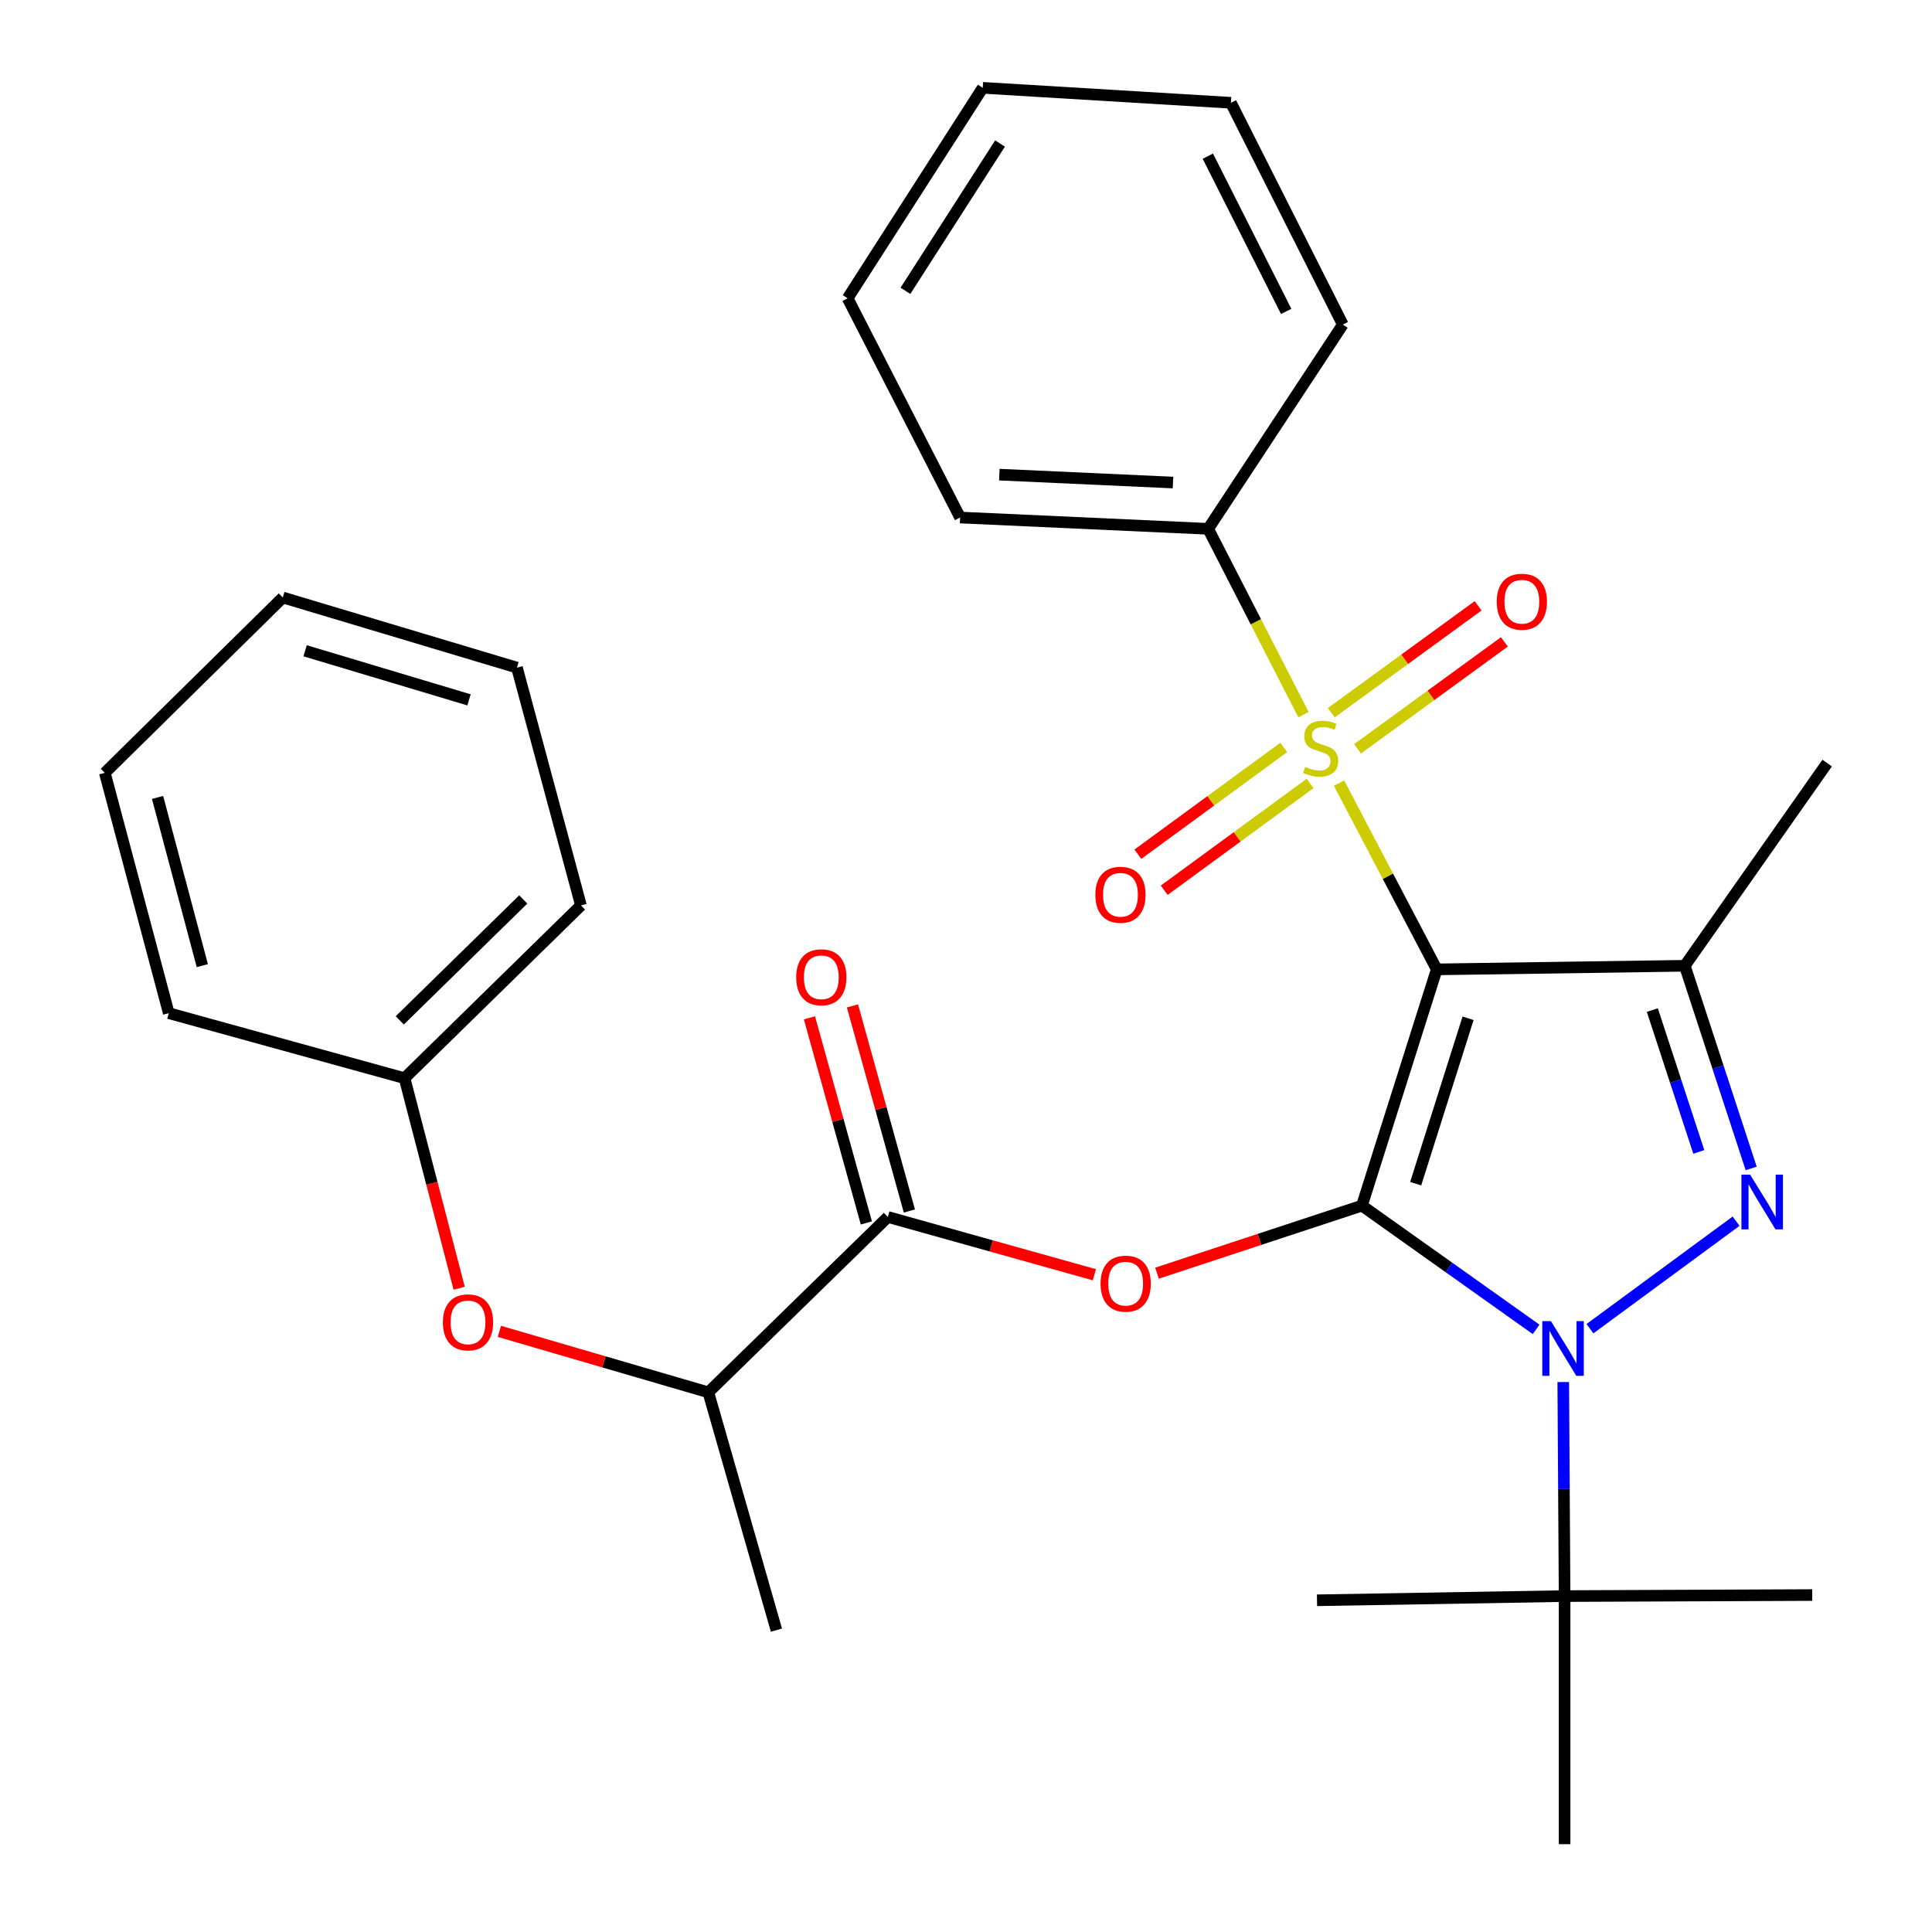 <?xml version='1.0' encoding='iso-8859-1'?>
<svg version='1.1' baseProfile='full'
              xmlns='http://www.w3.org/2000/svg'
                      xmlns:rdkit='http://www.rdkit.org/xml'
                      xmlns:xlink='http://www.w3.org/1999/xlink'
                  xml:space='preserve'
width='1000px' height='1000px' viewBox='0 0 1000 1000'>
<!-- END OF HEADER -->
<rect style='opacity:1.0;fill:#FFFFFF;stroke:none' width='1000' height='1000' x='0' y='0'> </rect>
<path class='bond-0' d='M 704.921,624.036 L 743.656,501.746' style='fill:none;fill-rule:evenodd;stroke:#000000;stroke-width:6px;stroke-linecap:butt;stroke-linejoin:miter;stroke-opacity:1' />
<path class='bond-0' d='M 732.755,612.668 L 759.87,527.065' style='fill:none;fill-rule:evenodd;stroke:#000000;stroke-width:6px;stroke-linecap:butt;stroke-linejoin:miter;stroke-opacity:1' />
<path class='bond-1' d='M 704.921,624.036 L 750.006,656.059' style='fill:none;fill-rule:evenodd;stroke:#000000;stroke-width:6px;stroke-linecap:butt;stroke-linejoin:miter;stroke-opacity:1' />
<path class='bond-1' d='M 750.006,656.059 L 795.092,688.082' style='fill:none;fill-rule:evenodd;stroke:#0000FF;stroke-width:6px;stroke-linecap:butt;stroke-linejoin:miter;stroke-opacity:1' />
<path class='bond-5' d='M 704.921,624.036 L 651.892,641.514' style='fill:none;fill-rule:evenodd;stroke:#000000;stroke-width:6px;stroke-linecap:butt;stroke-linejoin:miter;stroke-opacity:1' />
<path class='bond-5' d='M 651.892,641.514 L 598.862,658.992' style='fill:none;fill-rule:evenodd;stroke:#FF0000;stroke-width:6px;stroke-linecap:butt;stroke-linejoin:miter;stroke-opacity:1' />
<path class='bond-2' d='M 743.656,501.746 L 718.362,453.533' style='fill:none;fill-rule:evenodd;stroke:#000000;stroke-width:6px;stroke-linecap:butt;stroke-linejoin:miter;stroke-opacity:1' />
<path class='bond-2' d='M 718.362,453.533 L 693.067,405.321' style='fill:none;fill-rule:evenodd;stroke:#CCCC00;stroke-width:6px;stroke-linecap:butt;stroke-linejoin:miter;stroke-opacity:1' />
<path class='bond-4' d='M 743.656,501.746 L 872.043,499.884' style='fill:none;fill-rule:evenodd;stroke:#000000;stroke-width:6px;stroke-linecap:butt;stroke-linejoin:miter;stroke-opacity:1' />
<path class='bond-3' d='M 822.963,687.723 L 898.594,632.085' style='fill:none;fill-rule:evenodd;stroke:#0000FF;stroke-width:6px;stroke-linecap:butt;stroke-linejoin:miter;stroke-opacity:1' />
<path class='bond-7' d='M 809.134,715.341 L 809.483,770.737' style='fill:none;fill-rule:evenodd;stroke:#0000FF;stroke-width:6px;stroke-linecap:butt;stroke-linejoin:miter;stroke-opacity:1' />
<path class='bond-7' d='M 809.483,770.737 L 809.833,826.133' style='fill:none;fill-rule:evenodd;stroke:#000000;stroke-width:6px;stroke-linecap:butt;stroke-linejoin:miter;stroke-opacity:1' />
<path class='bond-8' d='M 664.451,386.882 L 626.703,414.512' style='fill:none;fill-rule:evenodd;stroke:#CCCC00;stroke-width:6px;stroke-linecap:butt;stroke-linejoin:miter;stroke-opacity:1' />
<path class='bond-8' d='M 626.703,414.512 L 588.955,442.141' style='fill:none;fill-rule:evenodd;stroke:#FF0000;stroke-width:6px;stroke-linecap:butt;stroke-linejoin:miter;stroke-opacity:1' />
<path class='bond-8' d='M 678.096,405.524 L 640.348,433.154' style='fill:none;fill-rule:evenodd;stroke:#CCCC00;stroke-width:6px;stroke-linecap:butt;stroke-linejoin:miter;stroke-opacity:1' />
<path class='bond-8' d='M 640.348,433.154 L 602.6,460.784' style='fill:none;fill-rule:evenodd;stroke:#FF0000;stroke-width:6px;stroke-linecap:butt;stroke-linejoin:miter;stroke-opacity:1' />
<path class='bond-9' d='M 702.665,387.587 L 740.665,359.914' style='fill:none;fill-rule:evenodd;stroke:#CCCC00;stroke-width:6px;stroke-linecap:butt;stroke-linejoin:miter;stroke-opacity:1' />
<path class='bond-9' d='M 740.665,359.914 L 778.665,332.24' style='fill:none;fill-rule:evenodd;stroke:#FF0000;stroke-width:6px;stroke-linecap:butt;stroke-linejoin:miter;stroke-opacity:1' />
<path class='bond-9' d='M 689.064,368.912 L 727.065,341.238' style='fill:none;fill-rule:evenodd;stroke:#CCCC00;stroke-width:6px;stroke-linecap:butt;stroke-linejoin:miter;stroke-opacity:1' />
<path class='bond-9' d='M 727.065,341.238 L 765.065,313.565' style='fill:none;fill-rule:evenodd;stroke:#FF0000;stroke-width:6px;stroke-linecap:butt;stroke-linejoin:miter;stroke-opacity:1' />
<path class='bond-10' d='M 674.684,369.899 L 650.015,321.81' style='fill:none;fill-rule:evenodd;stroke:#CCCC00;stroke-width:6px;stroke-linecap:butt;stroke-linejoin:miter;stroke-opacity:1' />
<path class='bond-10' d='M 650.015,321.81 L 625.345,273.722' style='fill:none;fill-rule:evenodd;stroke:#000000;stroke-width:6px;stroke-linecap:butt;stroke-linejoin:miter;stroke-opacity:1' />
<path class='bond-30' d='M 906.408,604.773 L 889.225,552.329' style='fill:none;fill-rule:evenodd;stroke:#0000FF;stroke-width:6px;stroke-linecap:butt;stroke-linejoin:miter;stroke-opacity:1' />
<path class='bond-30' d='M 889.225,552.329 L 872.043,499.884' style='fill:none;fill-rule:evenodd;stroke:#000000;stroke-width:6px;stroke-linecap:butt;stroke-linejoin:miter;stroke-opacity:1' />
<path class='bond-30' d='M 879.299,596.232 L 867.271,559.521' style='fill:none;fill-rule:evenodd;stroke:#0000FF;stroke-width:6px;stroke-linecap:butt;stroke-linejoin:miter;stroke-opacity:1' />
<path class='bond-30' d='M 867.271,559.521 L 855.243,522.811' style='fill:none;fill-rule:evenodd;stroke:#000000;stroke-width:6px;stroke-linecap:butt;stroke-linejoin:miter;stroke-opacity:1' />
<path class='bond-14' d='M 872.043,499.884 L 945.741,394.96' style='fill:none;fill-rule:evenodd;stroke:#000000;stroke-width:6px;stroke-linecap:butt;stroke-linejoin:miter;stroke-opacity:1' />
<path class='bond-6' d='M 566.448,659.806 L 513.003,644.854' style='fill:none;fill-rule:evenodd;stroke:#FF0000;stroke-width:6px;stroke-linecap:butt;stroke-linejoin:miter;stroke-opacity:1' />
<path class='bond-6' d='M 513.003,644.854 L 459.557,629.901' style='fill:none;fill-rule:evenodd;stroke:#000000;stroke-width:6px;stroke-linecap:butt;stroke-linejoin:miter;stroke-opacity:1' />
<path class='bond-11' d='M 459.557,629.901 L 366.633,720.669' style='fill:none;fill-rule:evenodd;stroke:#000000;stroke-width:6px;stroke-linecap:butt;stroke-linejoin:miter;stroke-opacity:1' />
<path class='bond-13' d='M 470.688,626.813 L 455.959,573.728' style='fill:none;fill-rule:evenodd;stroke:#000000;stroke-width:6px;stroke-linecap:butt;stroke-linejoin:miter;stroke-opacity:1' />
<path class='bond-13' d='M 455.959,573.728 L 441.229,520.643' style='fill:none;fill-rule:evenodd;stroke:#FF0000;stroke-width:6px;stroke-linecap:butt;stroke-linejoin:miter;stroke-opacity:1' />
<path class='bond-13' d='M 448.427,632.99 L 433.697,579.905' style='fill:none;fill-rule:evenodd;stroke:#000000;stroke-width:6px;stroke-linecap:butt;stroke-linejoin:miter;stroke-opacity:1' />
<path class='bond-13' d='M 433.697,579.905 L 418.967,526.82' style='fill:none;fill-rule:evenodd;stroke:#FF0000;stroke-width:6px;stroke-linecap:butt;stroke-linejoin:miter;stroke-opacity:1' />
<path class='bond-16' d='M 809.833,826.133 L 937.989,825.594' style='fill:none;fill-rule:evenodd;stroke:#000000;stroke-width:6px;stroke-linecap:butt;stroke-linejoin:miter;stroke-opacity:1' />
<path class='bond-17' d='M 809.833,826.133 L 681.677,828.302' style='fill:none;fill-rule:evenodd;stroke:#000000;stroke-width:6px;stroke-linecap:butt;stroke-linejoin:miter;stroke-opacity:1' />
<path class='bond-18' d='M 809.833,826.133 L 809.833,954.545' style='fill:none;fill-rule:evenodd;stroke:#000000;stroke-width:6px;stroke-linecap:butt;stroke-linejoin:miter;stroke-opacity:1' />
<path class='bond-20' d='M 625.345,273.722 L 496.945,267.869' style='fill:none;fill-rule:evenodd;stroke:#000000;stroke-width:6px;stroke-linecap:butt;stroke-linejoin:miter;stroke-opacity:1' />
<path class='bond-20' d='M 607.137,249.765 L 517.257,245.668' style='fill:none;fill-rule:evenodd;stroke:#000000;stroke-width:6px;stroke-linecap:butt;stroke-linejoin:miter;stroke-opacity:1' />
<path class='bond-21' d='M 625.345,273.722 L 695.038,168.001' style='fill:none;fill-rule:evenodd;stroke:#000000;stroke-width:6px;stroke-linecap:butt;stroke-linejoin:miter;stroke-opacity:1' />
<path class='bond-12' d='M 366.633,720.669 L 312.555,704.89' style='fill:none;fill-rule:evenodd;stroke:#000000;stroke-width:6px;stroke-linecap:butt;stroke-linejoin:miter;stroke-opacity:1' />
<path class='bond-12' d='M 312.555,704.89 L 258.478,689.111' style='fill:none;fill-rule:evenodd;stroke:#FF0000;stroke-width:6px;stroke-linecap:butt;stroke-linejoin:miter;stroke-opacity:1' />
<path class='bond-19' d='M 366.633,720.669 L 401.878,843.755' style='fill:none;fill-rule:evenodd;stroke:#000000;stroke-width:6px;stroke-linecap:butt;stroke-linejoin:miter;stroke-opacity:1' />
<path class='bond-15' d='M 237.666,666.79 L 223.53,612.427' style='fill:none;fill-rule:evenodd;stroke:#FF0000;stroke-width:6px;stroke-linecap:butt;stroke-linejoin:miter;stroke-opacity:1' />
<path class='bond-15' d='M 223.53,612.427 L 209.394,558.065' style='fill:none;fill-rule:evenodd;stroke:#000000;stroke-width:6px;stroke-linecap:butt;stroke-linejoin:miter;stroke-opacity:1' />
<path class='bond-22' d='M 209.394,558.065 L 300.701,468.645' style='fill:none;fill-rule:evenodd;stroke:#000000;stroke-width:6px;stroke-linecap:butt;stroke-linejoin:miter;stroke-opacity:1' />
<path class='bond-22' d='M 206.925,528.146 L 270.84,465.552' style='fill:none;fill-rule:evenodd;stroke:#000000;stroke-width:6px;stroke-linecap:butt;stroke-linejoin:miter;stroke-opacity:1' />
<path class='bond-23' d='M 209.394,558.065 L 87.36,524.412' style='fill:none;fill-rule:evenodd;stroke:#000000;stroke-width:6px;stroke-linecap:butt;stroke-linejoin:miter;stroke-opacity:1' />
<path class='bond-25' d='M 496.945,267.869 L 438.727,154.384' style='fill:none;fill-rule:evenodd;stroke:#000000;stroke-width:6px;stroke-linecap:butt;stroke-linejoin:miter;stroke-opacity:1' />
<path class='bond-24' d='M 695.038,168.001 L 637.114,53.207' style='fill:none;fill-rule:evenodd;stroke:#000000;stroke-width:6px;stroke-linecap:butt;stroke-linejoin:miter;stroke-opacity:1' />
<path class='bond-24' d='M 665.724,161.19 L 625.177,80.833' style='fill:none;fill-rule:evenodd;stroke:#000000;stroke-width:6px;stroke-linecap:butt;stroke-linejoin:miter;stroke-opacity:1' />
<path class='bond-27' d='M 300.701,468.645 L 267.574,345.559' style='fill:none;fill-rule:evenodd;stroke:#000000;stroke-width:6px;stroke-linecap:butt;stroke-linejoin:miter;stroke-opacity:1' />
<path class='bond-26' d='M 87.36,524.412 L 54.259,400.03' style='fill:none;fill-rule:evenodd;stroke:#000000;stroke-width:6px;stroke-linecap:butt;stroke-linejoin:miter;stroke-opacity:1' />
<path class='bond-26' d='M 104.721,499.813 L 81.55,412.745' style='fill:none;fill-rule:evenodd;stroke:#000000;stroke-width:6px;stroke-linecap:butt;stroke-linejoin:miter;stroke-opacity:1' />
<path class='bond-28' d='M 637.114,53.207 L 508.664,45.455' style='fill:none;fill-rule:evenodd;stroke:#000000;stroke-width:6px;stroke-linecap:butt;stroke-linejoin:miter;stroke-opacity:1' />
<path class='bond-31' d='M 438.727,154.384 L 508.664,45.455' style='fill:none;fill-rule:evenodd;stroke:#000000;stroke-width:6px;stroke-linecap:butt;stroke-linejoin:miter;stroke-opacity:1' />
<path class='bond-31' d='M 468.658,150.526 L 517.614,74.276' style='fill:none;fill-rule:evenodd;stroke:#000000;stroke-width:6px;stroke-linecap:butt;stroke-linejoin:miter;stroke-opacity:1' />
<path class='bond-29' d='M 54.259,400.03 L 146.375,309.262' style='fill:none;fill-rule:evenodd;stroke:#000000;stroke-width:6px;stroke-linecap:butt;stroke-linejoin:miter;stroke-opacity:1' />
<path class='bond-32' d='M 267.574,345.559 L 146.375,309.262' style='fill:none;fill-rule:evenodd;stroke:#000000;stroke-width:6px;stroke-linecap:butt;stroke-linejoin:miter;stroke-opacity:1' />
<path class='bond-32' d='M 242.766,362.245 L 157.927,336.838' style='fill:none;fill-rule:evenodd;stroke:#000000;stroke-width:6px;stroke-linecap:butt;stroke-linejoin:miter;stroke-opacity:1' />
<path  class='atom-2' d='M 802.764 683.817
L 812.044 698.817
Q 812.964 700.297, 814.444 702.977
Q 815.924 705.657, 816.004 705.817
L 816.004 683.817
L 819.764 683.817
L 819.764 712.137
L 815.884 712.137
L 805.924 695.737
Q 804.764 693.817, 803.524 691.617
Q 802.324 689.417, 801.964 688.737
L 801.964 712.137
L 798.284 712.137
L 798.284 683.817
L 802.764 683.817
' fill='#0000FF'/>
<path  class='atom-3' d='M 675.564 396.928
Q 675.884 397.048, 677.204 397.608
Q 678.524 398.168, 679.964 398.528
Q 681.444 398.848, 682.884 398.848
Q 685.564 398.848, 687.124 397.568
Q 688.684 396.248, 688.684 393.968
Q 688.684 392.408, 687.884 391.448
Q 687.124 390.488, 685.924 389.968
Q 684.724 389.448, 682.724 388.848
Q 680.204 388.088, 678.684 387.368
Q 677.204 386.648, 676.124 385.128
Q 675.084 383.608, 675.084 381.048
Q 675.084 377.488, 677.484 375.288
Q 679.924 373.088, 684.724 373.088
Q 688.004 373.088, 691.724 374.648
L 690.804 377.728
Q 687.404 376.328, 684.844 376.328
Q 682.084 376.328, 680.564 377.488
Q 679.044 378.608, 679.084 380.568
Q 679.084 382.088, 679.844 383.008
Q 680.644 383.928, 681.764 384.448
Q 682.924 384.968, 684.844 385.568
Q 687.404 386.368, 688.924 387.168
Q 690.444 387.968, 691.524 389.608
Q 692.644 391.208, 692.644 393.968
Q 692.644 397.888, 690.004 400.008
Q 687.404 402.088, 683.044 402.088
Q 680.524 402.088, 678.604 401.528
Q 676.724 401.008, 674.484 400.088
L 675.564 396.928
' fill='#CCCC00'/>
<path  class='atom-4' d='M 905.841 607.989
L 915.121 622.989
Q 916.041 624.469, 917.521 627.149
Q 919.001 629.829, 919.081 629.989
L 919.081 607.989
L 922.841 607.989
L 922.841 636.309
L 918.961 636.309
L 909.001 619.909
Q 907.841 617.989, 906.601 615.789
Q 905.401 613.589, 905.041 612.909
L 905.041 636.309
L 901.361 636.309
L 901.361 607.989
L 905.841 607.989
' fill='#0000FF'/>
<path  class='atom-6' d='M 569.643 664.417
Q 569.643 657.617, 573.003 653.817
Q 576.363 650.017, 582.643 650.017
Q 588.923 650.017, 592.283 653.817
Q 595.643 657.617, 595.643 664.417
Q 595.643 671.297, 592.243 675.217
Q 588.843 679.097, 582.643 679.097
Q 576.403 679.097, 573.003 675.217
Q 569.643 671.337, 569.643 664.417
M 582.643 675.897
Q 586.963 675.897, 589.283 673.017
Q 591.643 670.097, 591.643 664.417
Q 591.643 658.857, 589.283 656.057
Q 586.963 653.217, 582.643 653.217
Q 578.323 653.217, 575.963 656.017
Q 573.643 658.817, 573.643 664.417
Q 573.643 670.137, 575.963 673.017
Q 578.323 675.897, 582.643 675.897
' fill='#FF0000'/>
<path  class='atom-9' d='M 566.948 463.129
Q 566.948 456.329, 570.308 452.529
Q 573.668 448.729, 579.948 448.729
Q 586.228 448.729, 589.588 452.529
Q 592.948 456.329, 592.948 463.129
Q 592.948 470.009, 589.548 473.929
Q 586.148 477.809, 579.948 477.809
Q 573.708 477.809, 570.308 473.929
Q 566.948 470.049, 566.948 463.129
M 579.948 474.609
Q 584.268 474.609, 586.588 471.729
Q 588.948 468.809, 588.948 463.129
Q 588.948 457.569, 586.588 454.769
Q 584.268 451.929, 579.948 451.929
Q 575.628 451.929, 573.268 454.729
Q 570.948 457.529, 570.948 463.129
Q 570.948 468.849, 573.268 471.729
Q 575.628 474.609, 579.948 474.609
' fill='#FF0000'/>
<path  class='atom-10' d='M 774.706 311.447
Q 774.706 304.647, 778.066 300.847
Q 781.426 297.047, 787.706 297.047
Q 793.986 297.047, 797.346 300.847
Q 800.706 304.647, 800.706 311.447
Q 800.706 318.327, 797.306 322.247
Q 793.906 326.127, 787.706 326.127
Q 781.466 326.127, 778.066 322.247
Q 774.706 318.367, 774.706 311.447
M 787.706 322.927
Q 792.026 322.927, 794.346 320.047
Q 796.706 317.127, 796.706 311.447
Q 796.706 305.887, 794.346 303.087
Q 792.026 300.247, 787.706 300.247
Q 783.386 300.247, 781.026 303.047
Q 778.706 305.847, 778.706 311.447
Q 778.706 317.167, 781.026 320.047
Q 783.386 322.927, 787.706 322.927
' fill='#FF0000'/>
<path  class='atom-13' d='M 229.238 684.452
Q 229.238 677.652, 232.598 673.852
Q 235.958 670.052, 242.238 670.052
Q 248.518 670.052, 251.878 673.852
Q 255.238 677.652, 255.238 684.452
Q 255.238 691.332, 251.838 695.252
Q 248.438 699.132, 242.238 699.132
Q 235.998 699.132, 232.598 695.252
Q 229.238 691.372, 229.238 684.452
M 242.238 695.932
Q 246.558 695.932, 248.878 693.052
Q 251.238 690.132, 251.238 684.452
Q 251.238 678.892, 248.878 676.092
Q 246.558 673.252, 242.238 673.252
Q 237.918 673.252, 235.558 676.052
Q 233.238 678.852, 233.238 684.452
Q 233.238 690.172, 235.558 693.052
Q 237.918 695.932, 242.238 695.932
' fill='#FF0000'/>
<path  class='atom-14' d='M 412.109 505.83
Q 412.109 499.03, 415.469 495.23
Q 418.829 491.43, 425.109 491.43
Q 431.389 491.43, 434.749 495.23
Q 438.109 499.03, 438.109 505.83
Q 438.109 512.71, 434.709 516.63
Q 431.309 520.51, 425.109 520.51
Q 418.869 520.51, 415.469 516.63
Q 412.109 512.75, 412.109 505.83
M 425.109 517.31
Q 429.429 517.31, 431.749 514.43
Q 434.109 511.51, 434.109 505.83
Q 434.109 500.27, 431.749 497.47
Q 429.429 494.63, 425.109 494.63
Q 420.789 494.63, 418.429 497.43
Q 416.109 500.23, 416.109 505.83
Q 416.109 511.55, 418.429 514.43
Q 420.789 517.31, 425.109 517.31
' fill='#FF0000'/>
</svg>
